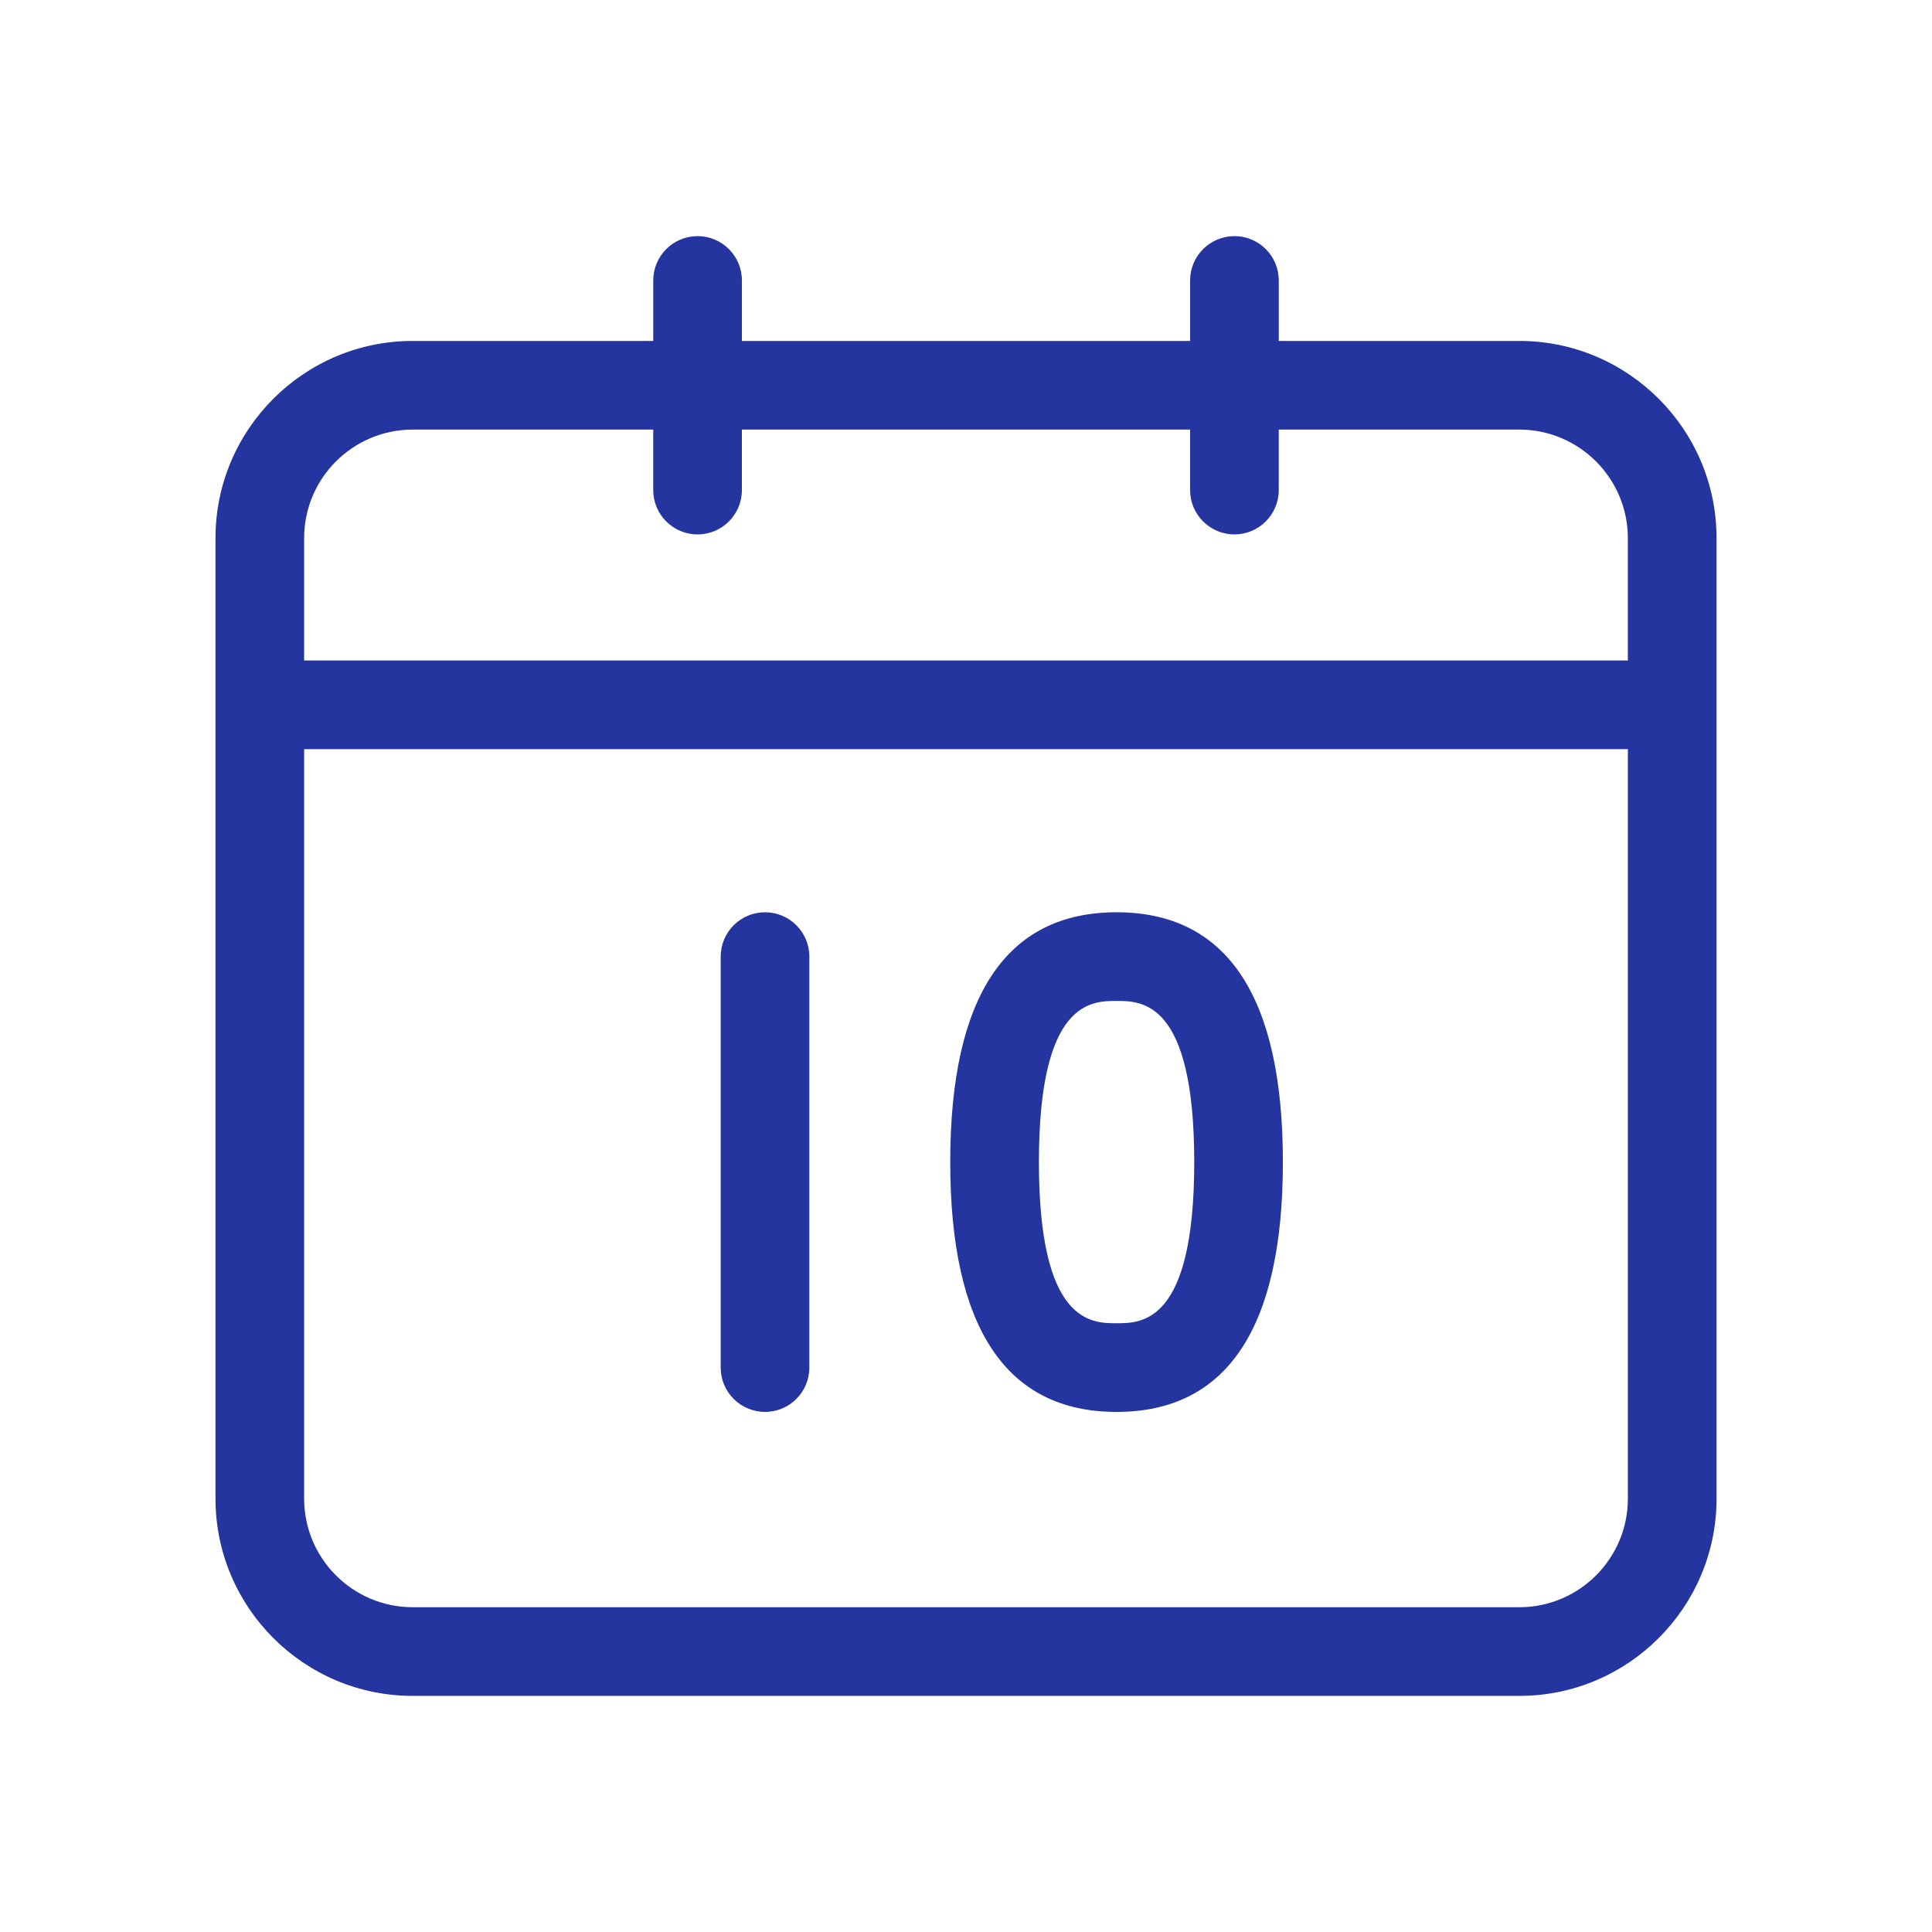 <?xml version="1.0" encoding="UTF-8"?>
<svg id="_レイヤー_1" data-name="レイヤー_1" xmlns="http://www.w3.org/2000/svg" version="1.1" viewBox="0 0 180 180">
  <!-- Generator: Adobe Illustrator 29.7.1, SVG Export Plug-In . SVG Version: 2.1.1 Build 8)  -->
  <defs>
    <style>
      .st0 {
        fill: none;
      }

      .st1 {
        fill: #24359f;
      }
    </style>
  </defs>
  <rect class="st0" width="180" height="180"/>
  <g>
    <path class="st1" d="M141.552,31.764h-22.412v-5.635c0-2.281-1.849-4.13-4.13-4.13s-4.13,1.849-4.13,4.13v5.635h-41.759v-5.635c0-2.281-1.849-4.13-4.13-4.13s-4.13,1.849-4.13,4.13v5.635h-22.412c-10.131,0-18.373,8.242-18.373,18.373v89.491c0,10.131,8.242,18.374,18.373,18.374h103.104c10.131,0,18.373-8.243,18.373-18.374V50.137c0-10.131-8.242-18.373-18.373-18.373ZM38.448,40.024h22.412v5.635c0,2.281,1.849,4.13,4.13,4.13s4.13-1.849,4.13-4.13v-5.635h41.759v5.635c0,2.281,1.849,4.13,4.13,4.13s4.13-1.849,4.13-4.13v-5.635h22.412c5.576,0,10.112,4.537,10.112,10.113v11.4H28.335v-11.4c0-5.576,4.536-10.113,10.112-10.113ZM141.552,149.741H38.448c-5.576,0-10.112-4.536-10.112-10.113v-69.831h123.329v69.831c0,5.577-4.536,10.113-10.112,10.113Z"/>
    <path class="st1" d="M71.275,84.994c-2.281,0-4.13,1.849-4.13,4.13v38.29c0,2.281,1.849,4.13,4.13,4.13s4.13-1.849,4.13-4.13v-38.29c0-2.281-1.849-4.13-4.13-4.13Z"/>
    <path class="st1" d="M104.028,84.994c-10.282,0-15.496,7.831-15.496,23.275,0,15.444,5.214,23.276,15.496,23.276,10.283,0,15.496-7.831,15.496-23.276,0-15.444-5.214-23.275-15.496-23.275ZM104.028,123.284c-2.349,0-7.235,0-7.235-15.015,0-15.014,4.886-15.014,7.235-15.014s7.236,0,7.236,15.014c0,15.015-4.887,15.015-7.236,15.015Z"/>
  </g>
</svg>